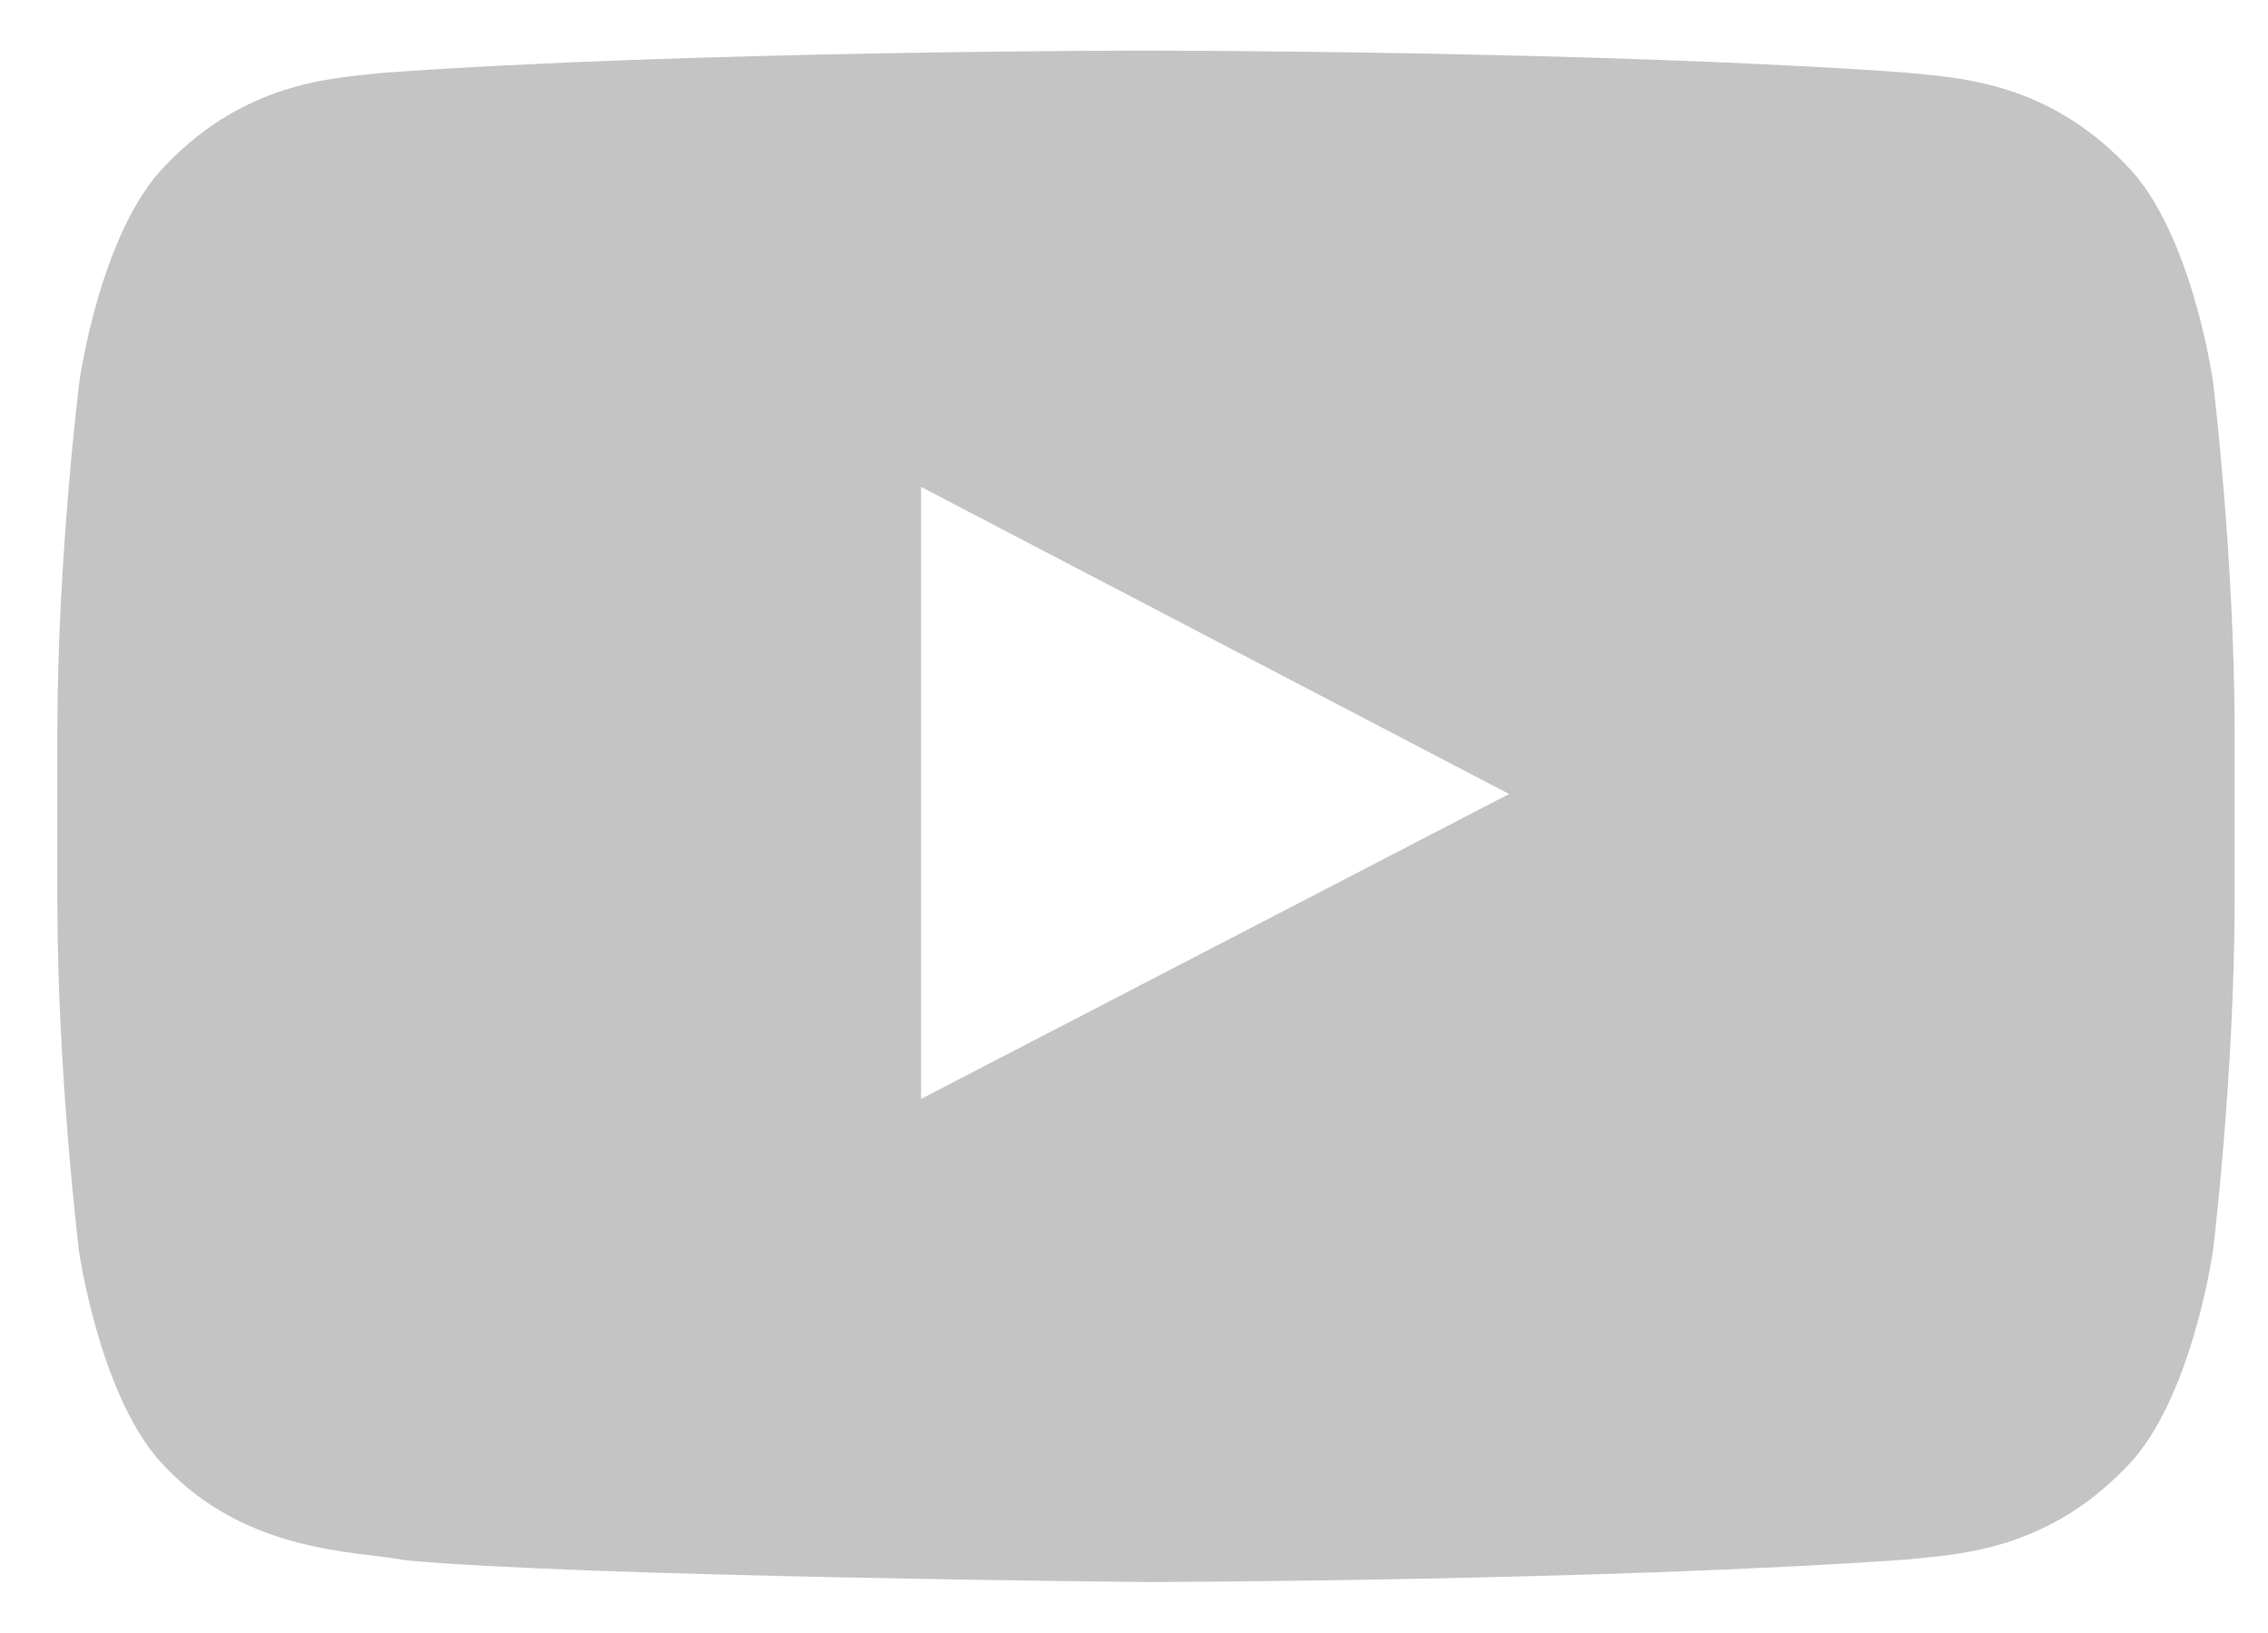 <svg width="25" height="18" viewBox="0 0 25 18" fill="none" xmlns="http://www.w3.org/2000/svg">
<path d="M24.393 4.2C24.393 4.2 24.159 2.545 23.437 1.819C22.523 0.863 21.501 0.858 21.032 0.802C17.676 0.558 12.637 0.558 12.637 0.558H12.628C12.628 0.558 7.589 0.558 4.232 0.802C3.764 0.858 2.742 0.863 1.828 1.819C1.106 2.545 0.876 4.2 0.876 4.2C0.876 4.2 0.632 6.145 0.632 8.086V9.905C0.632 11.845 0.871 13.791 0.871 13.791C0.871 13.791 1.106 15.445 1.823 16.172C2.737 17.128 3.937 17.095 4.471 17.198C6.393 17.381 12.632 17.438 12.632 17.438C12.632 17.438 17.676 17.428 21.032 17.189C21.501 17.133 22.523 17.128 23.437 16.172C24.159 15.445 24.393 13.791 24.393 13.791C24.393 13.791 24.632 11.85 24.632 9.905V8.086C24.632 6.145 24.393 4.2 24.393 4.2ZM10.153 12.113V5.367L16.635 8.752L10.153 12.113Z" fill="#C4C4C4"/>
</svg>
